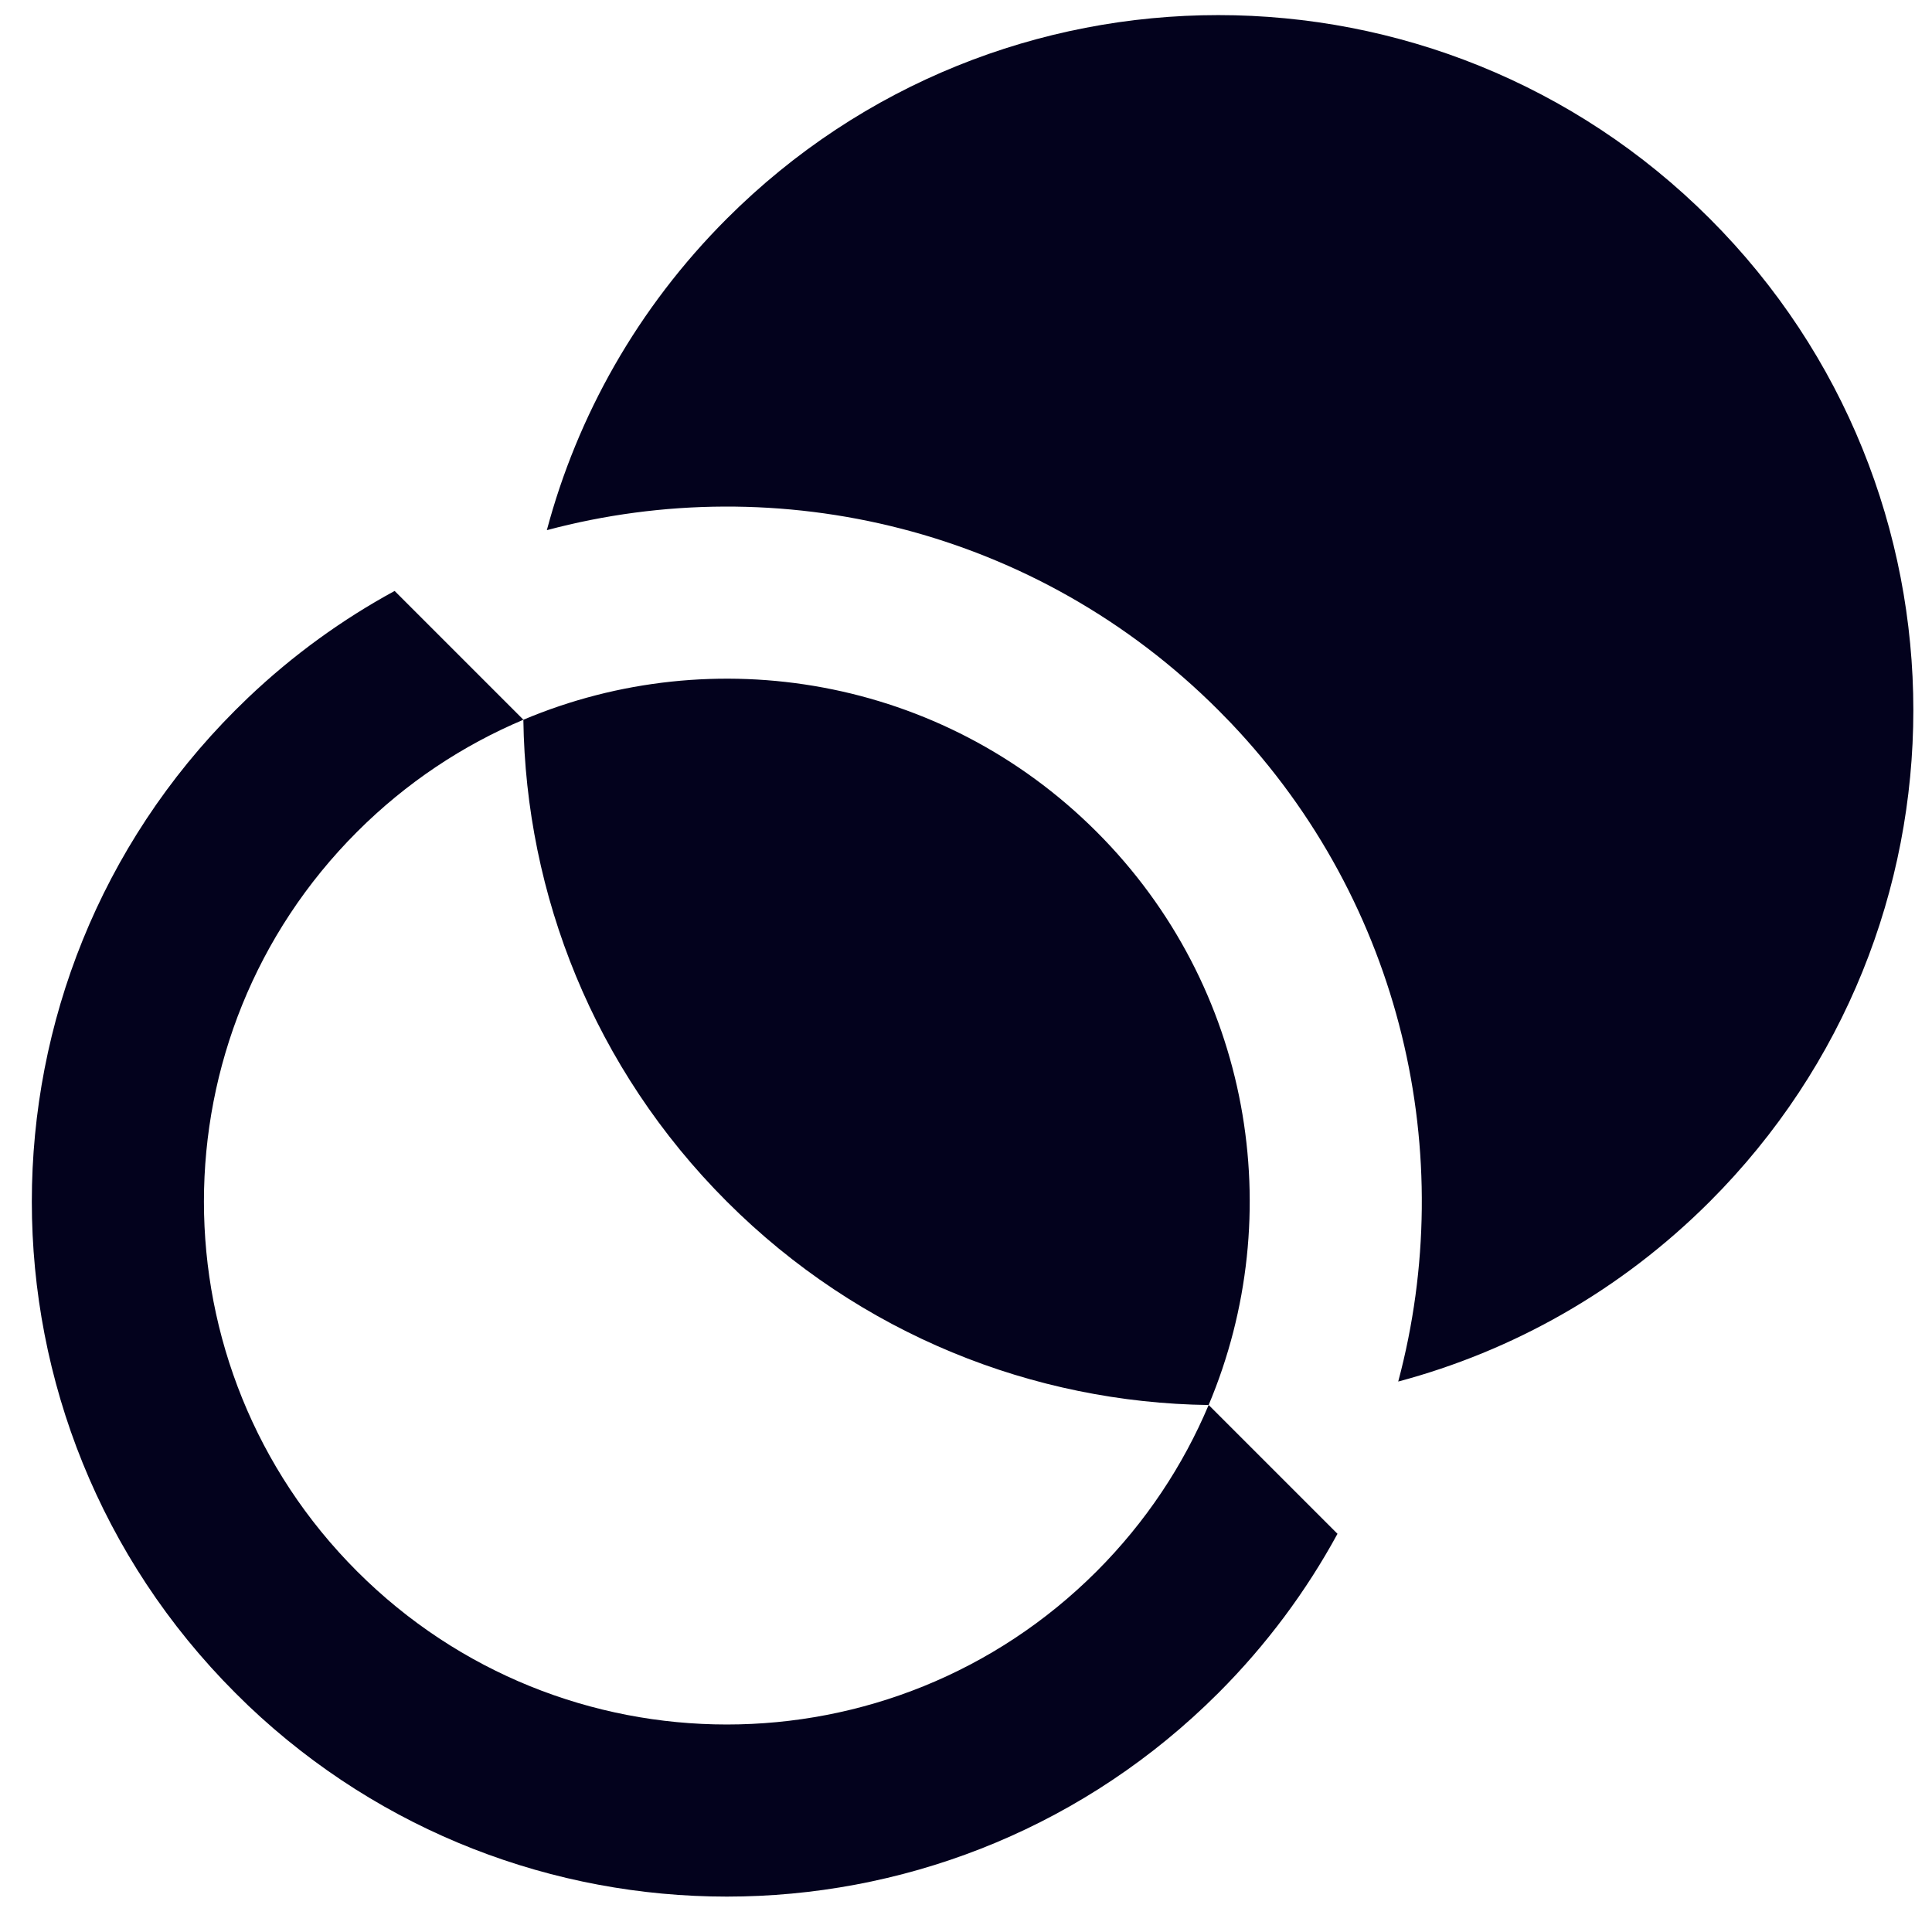 <svg width="46" height="46" viewBox="0 0 46 46" fill="none" xmlns="http://www.w3.org/2000/svg">
<path d="M17.306 5.206C23.768 -1.256 34.246 -1.256 40.709 5.206C47.171 11.669 47.172 22.147 40.709 28.609C38.577 30.741 36.008 32.169 33.291 32.894C34.731 27.502 33.404 21.524 29.306 17.213L29.008 16.908C24.676 12.576 18.541 11.149 13.02 12.623C13.745 9.906 15.174 7.338 17.306 5.206ZM5.91 16.609C6.981 15.591 8.154 14.746 9.396 14.07L12.461 17.135C12.461 17.136 12.461 17.137 12.461 17.137C11.022 17.744 9.674 18.633 8.502 19.805C3.64 24.667 3.64 32.551 8.502 37.413C13.364 42.275 21.248 42.275 26.11 37.413C27.282 36.24 28.17 34.892 28.777 33.453H28.779L31.845 36.519C31.104 37.88 30.159 39.159 29.008 40.31L28.702 40.608C22.322 46.673 12.291 46.674 5.91 40.609L5.605 40.31C-0.858 33.848 -0.858 23.37 5.605 16.907L5.91 16.609ZM12.461 17.137C16.99 15.226 22.42 16.115 26.11 19.805C29.8 23.495 30.688 28.924 28.777 33.453C24.619 33.396 20.479 31.782 17.306 28.609C14.133 25.436 12.518 21.296 12.461 17.137Z" fill="#03021D"/>
</svg>
